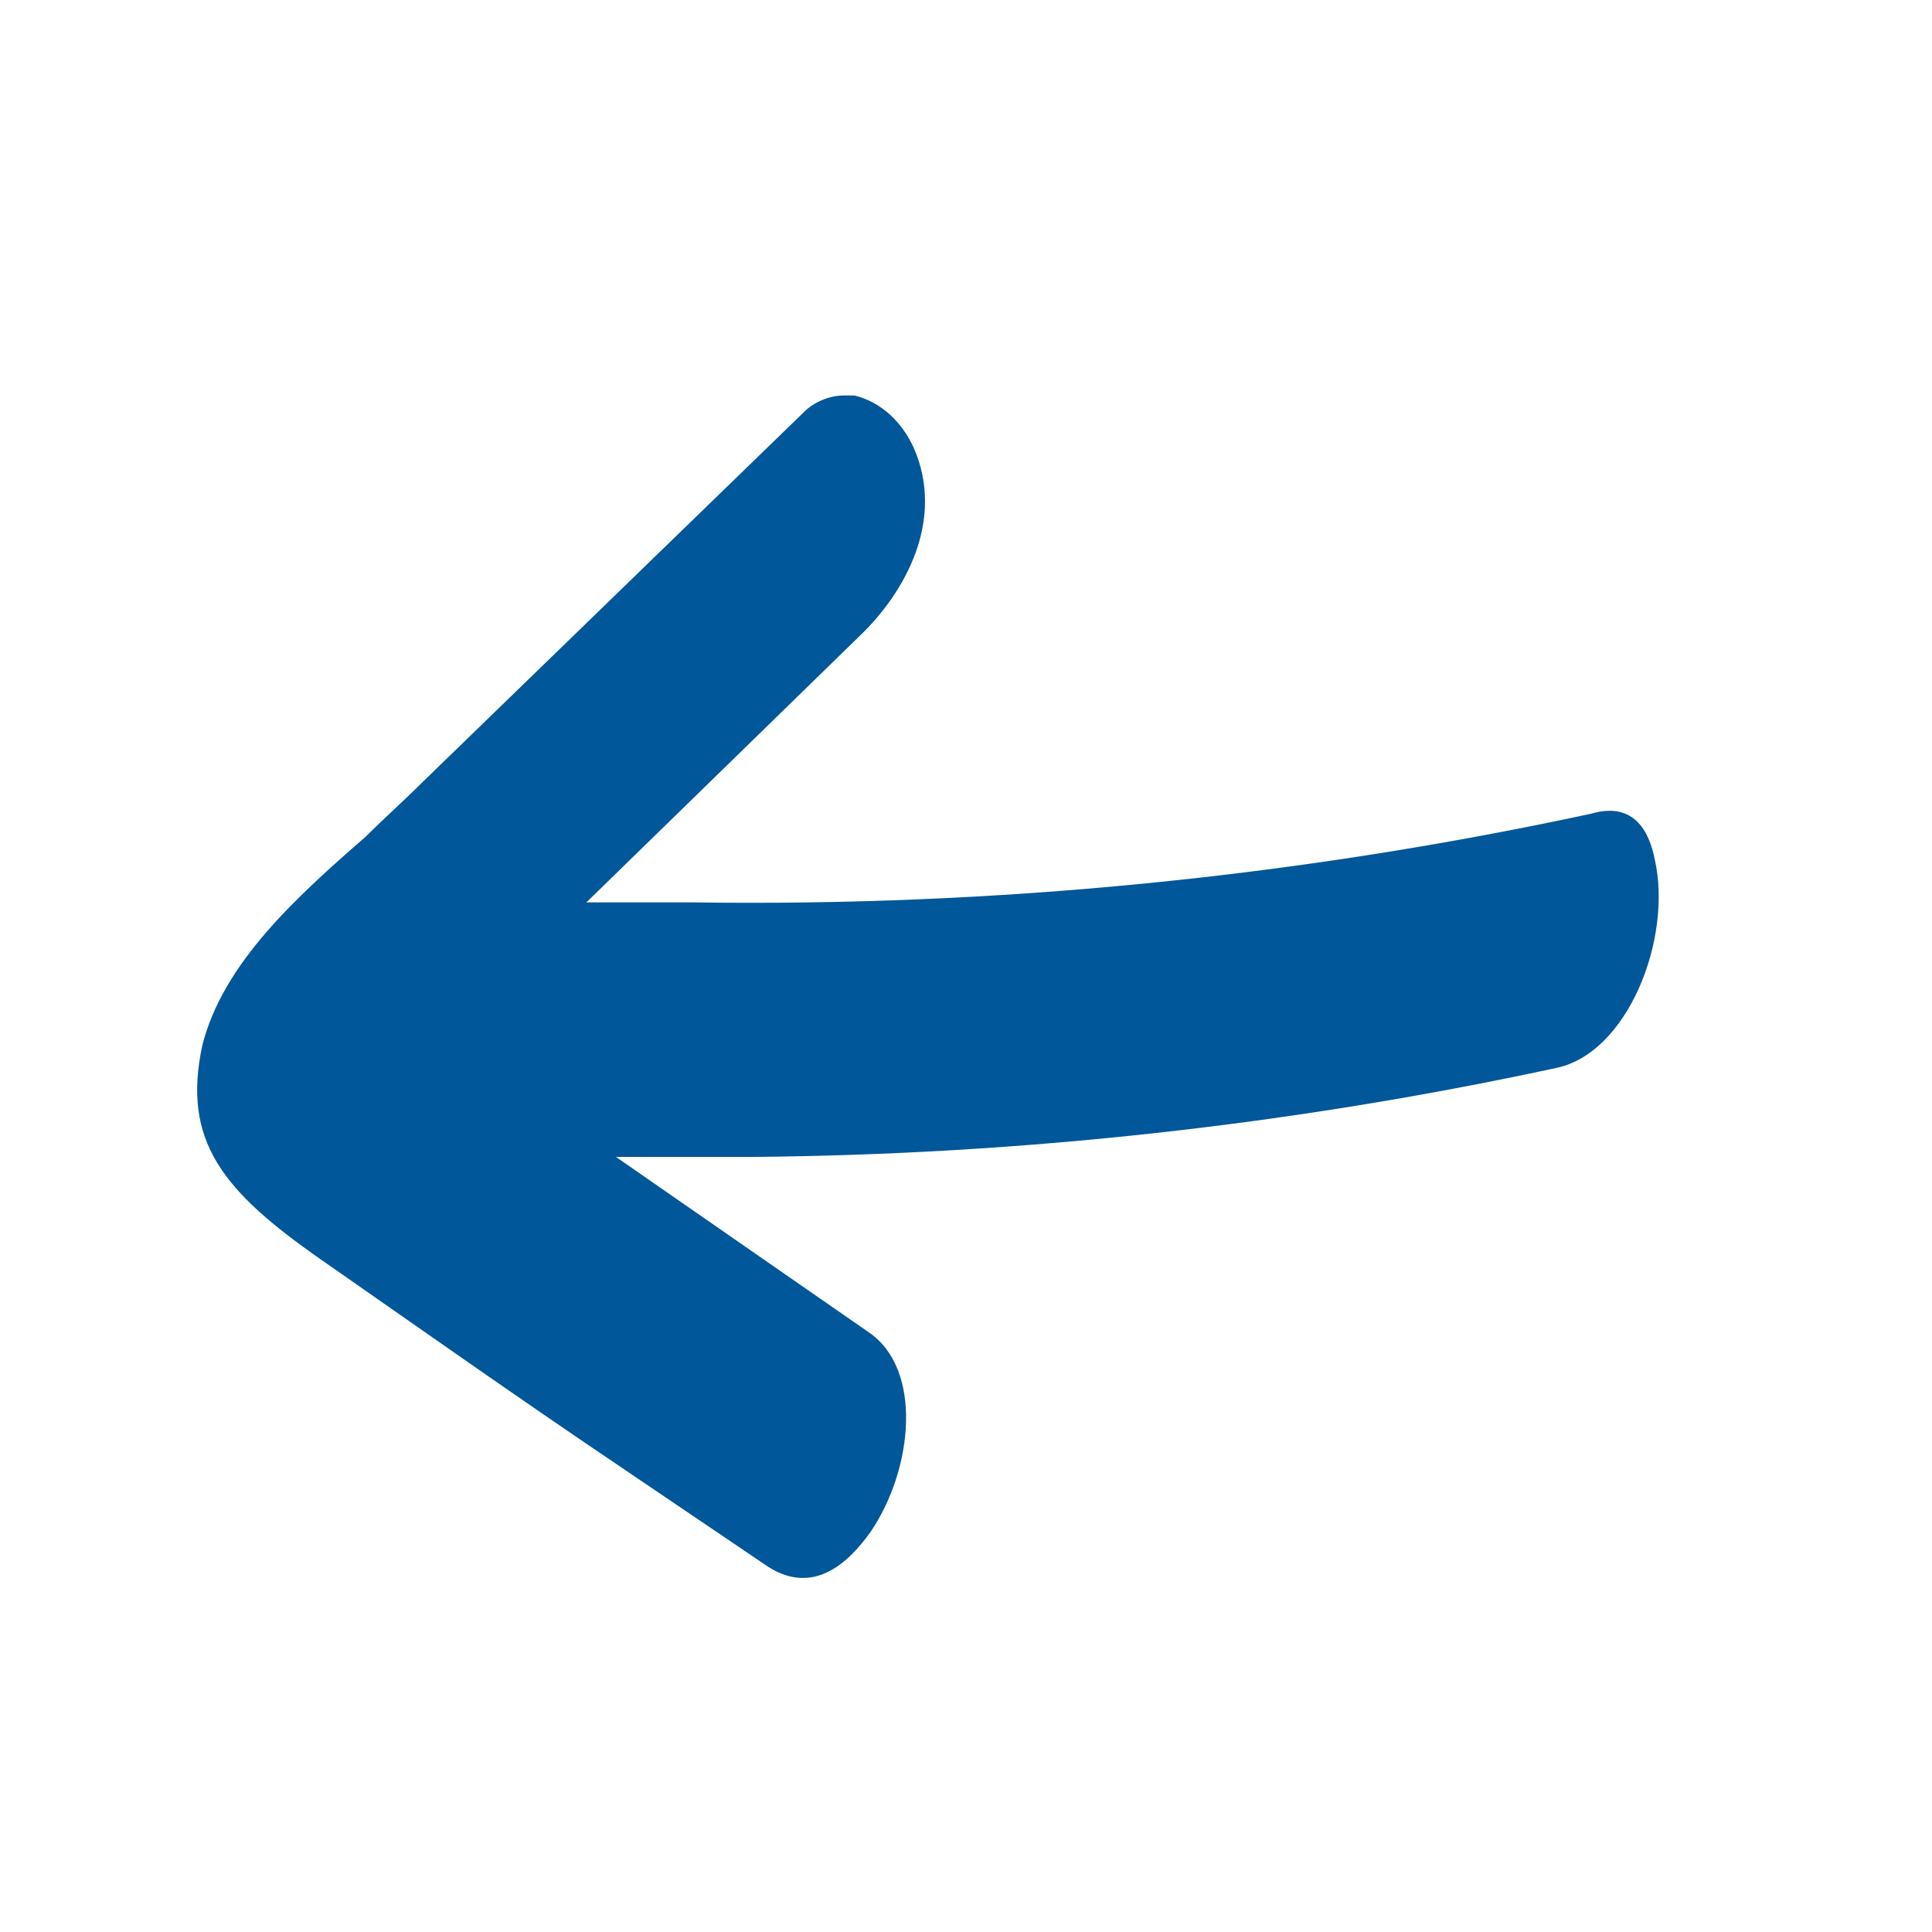 <?xml version="1.0" encoding="utf-8"?>
<!-- Generator: Adobe Illustrator 25.2.1, SVG Export Plug-In . SVG Version: 6.00 Build 0)  -->
<svg version="1.2" baseProfile="tiny" id="Ebene_1" xmlns="http://www.w3.org/2000/svg" xmlns:xlink="http://www.w3.org/1999/xlink"
	 x="0px" y="0px" viewBox="0 0 8.5 8.5" overflow="visible" xml:space="preserve">
<path id="ArrowFullLeft" fill="#005799" d="M7.28,3.78C7.23,3.53,7.07,3.56,7,3.58C5.7,3.86,4.37,3.99,3.04,3.97H2.58l1.2-1.17
	c0.2-0.19,0.38-0.51,0.24-0.83c-0.05-0.11-0.14-0.2-0.26-0.23c-0.02,0-0.03,0-0.05,0c-0.06,0-0.13,0.03-0.17,0.07L1.86,3.44
	C1.78,3.52,1.69,3.6,1.61,3.68C1.3,3.95,0.98,4.24,0.89,4.6C0.8,5.02,0.98,5.24,1.41,5.54s0.87,0.61,1.3,0.9l0.65,0.44
	c0.21,0.15,0.37,0,0.47-0.14c0.19-0.28,0.23-0.72-0.01-0.88L2.71,5.09h0.6C4.49,5.08,5.68,4.95,6.84,4.7
	C7.16,4.64,7.36,4.13,7.28,3.78z"/>
</svg>
